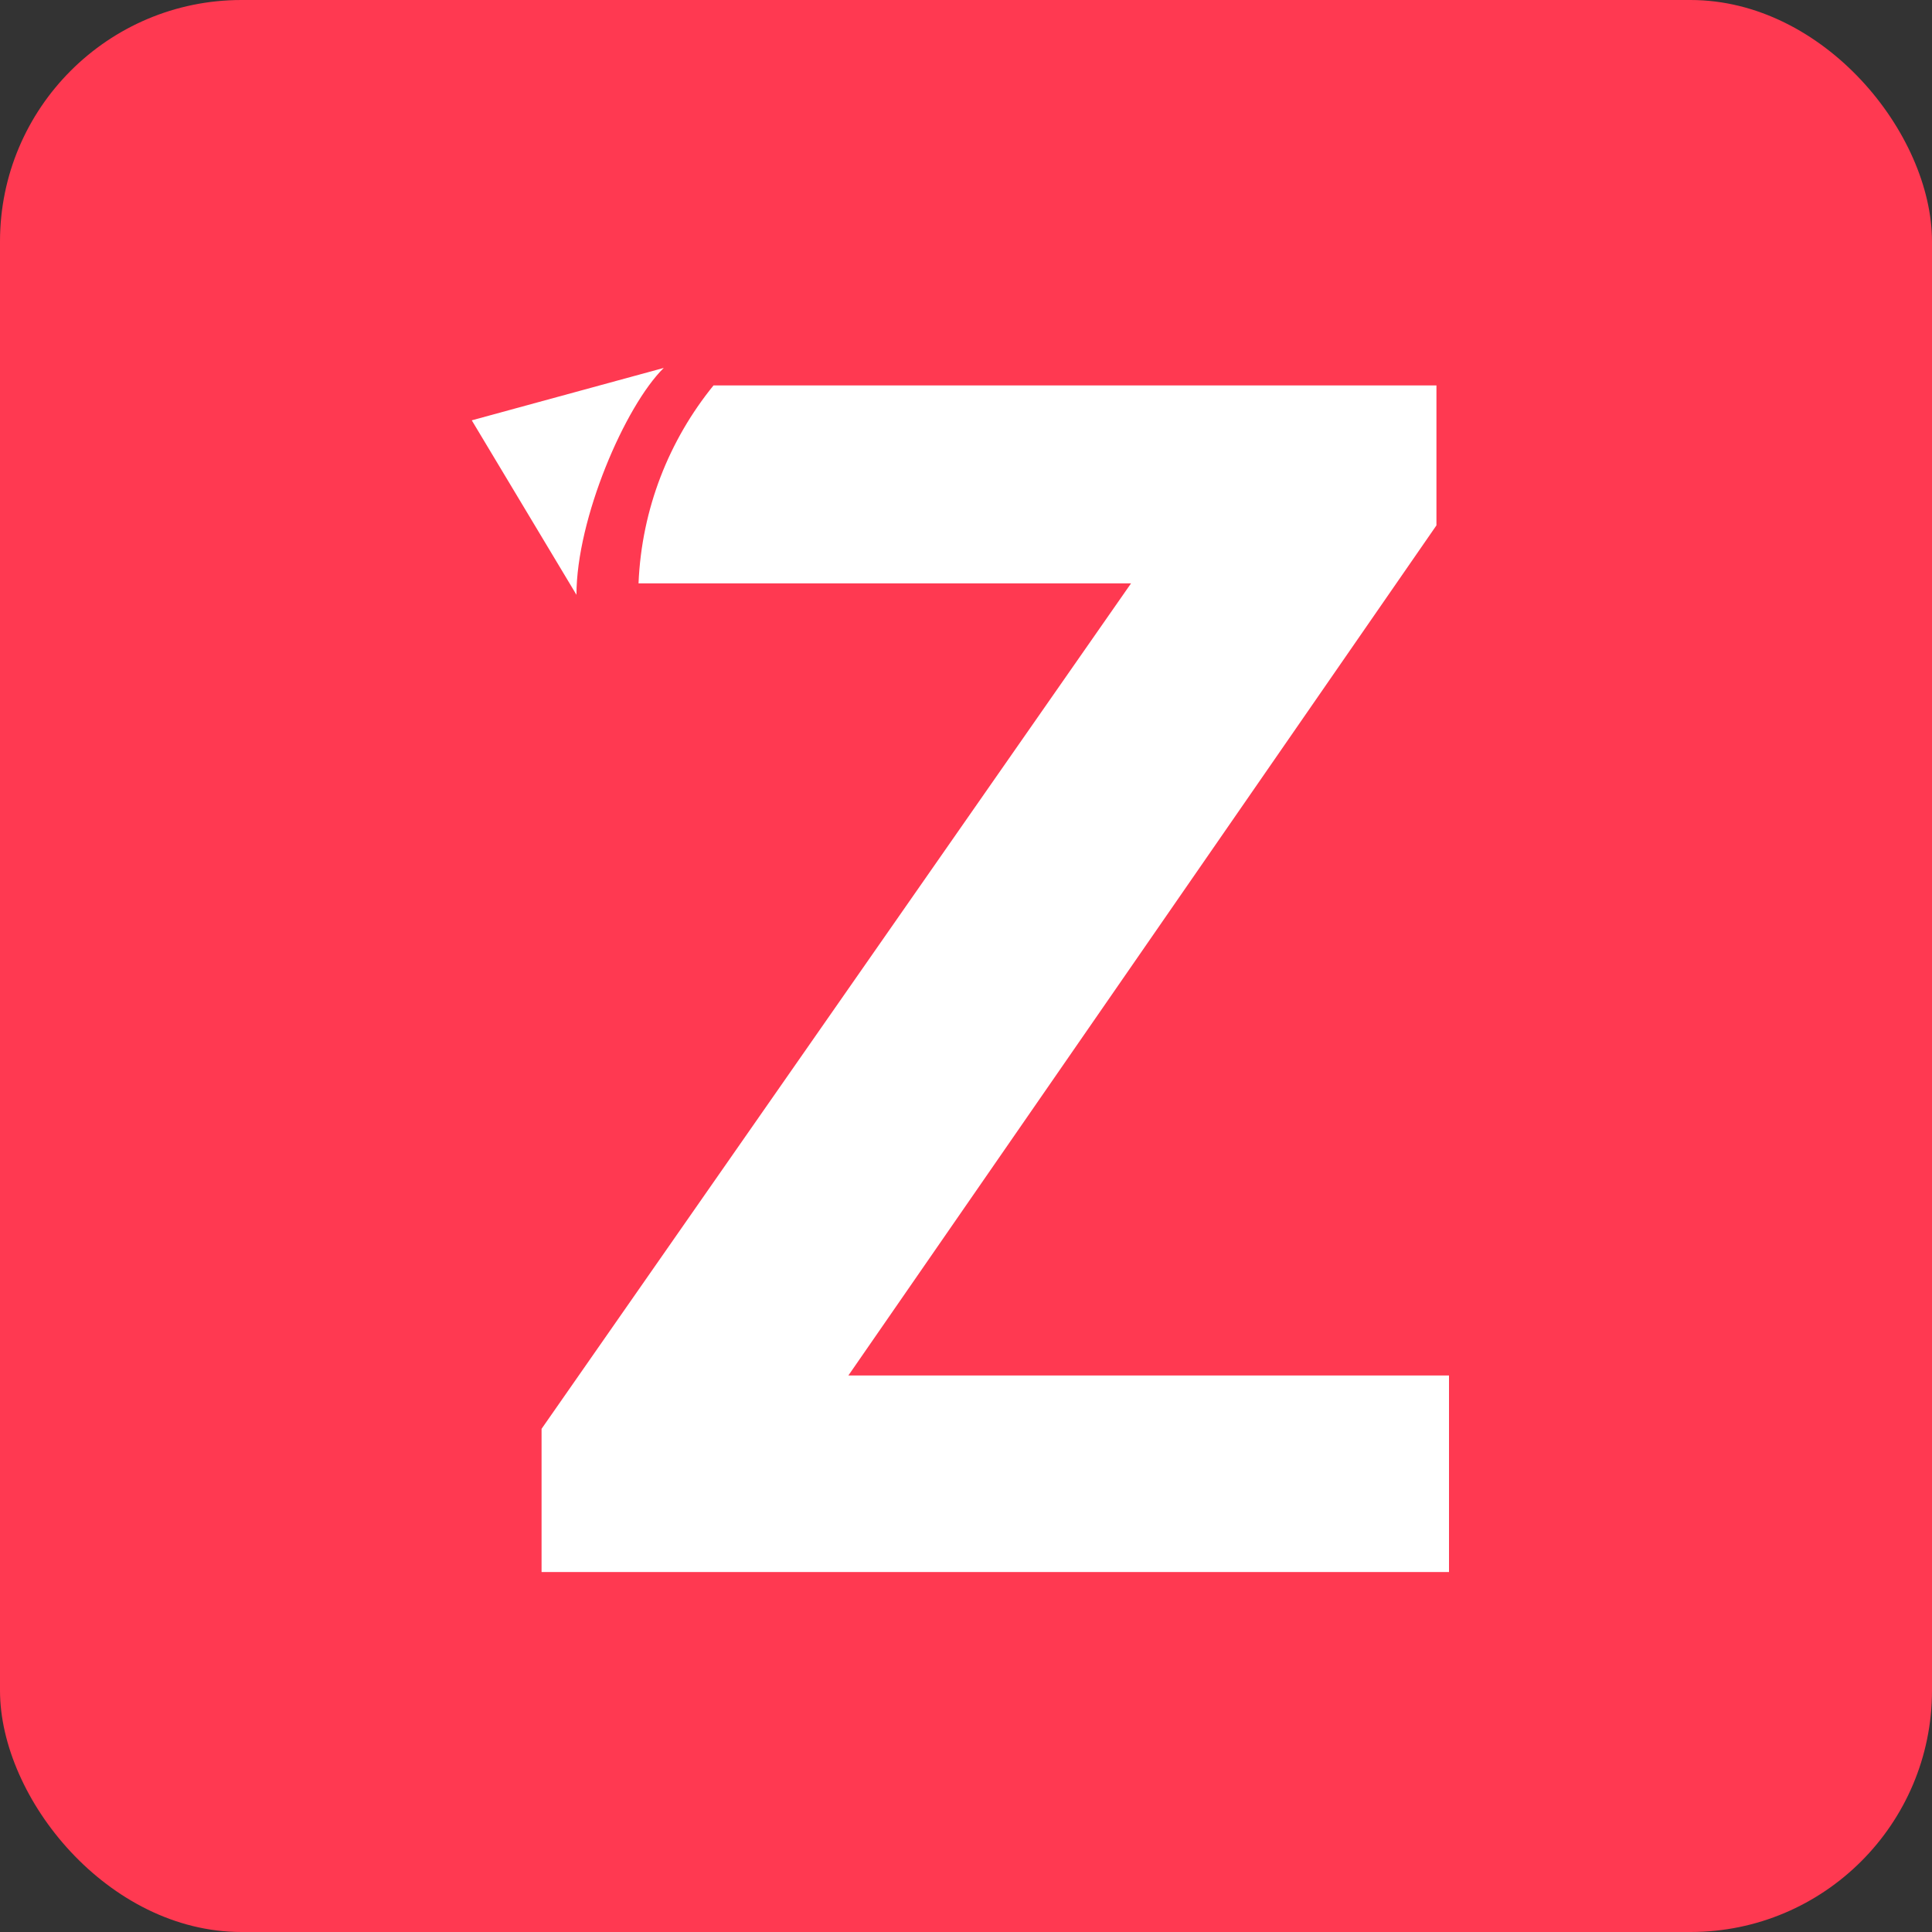 <svg width="16" height="16" viewBox="0 0 16 16" fill="none" xmlns="http://www.w3.org/2000/svg">
<rect x="0" y="0" width="16" height="16" fill="#333333" stroke="none"/>
<rect width="16" height="16" rx="2" fill="#FF3951"/>
<path d="M7.026 11.391L11.896 4.351V3.192H5.909C5.542 3.644 5.314 4.211 5.288 4.831H9.367L4.485 11.833V13.019H12V11.391H7.026Z" fill="white"/>
<path d="M3.907 3.481L5.497 3.047C5.176 3.363 4.774 4.296 4.774 4.926L3.907 3.481Z" fill="white"/>
</svg>
